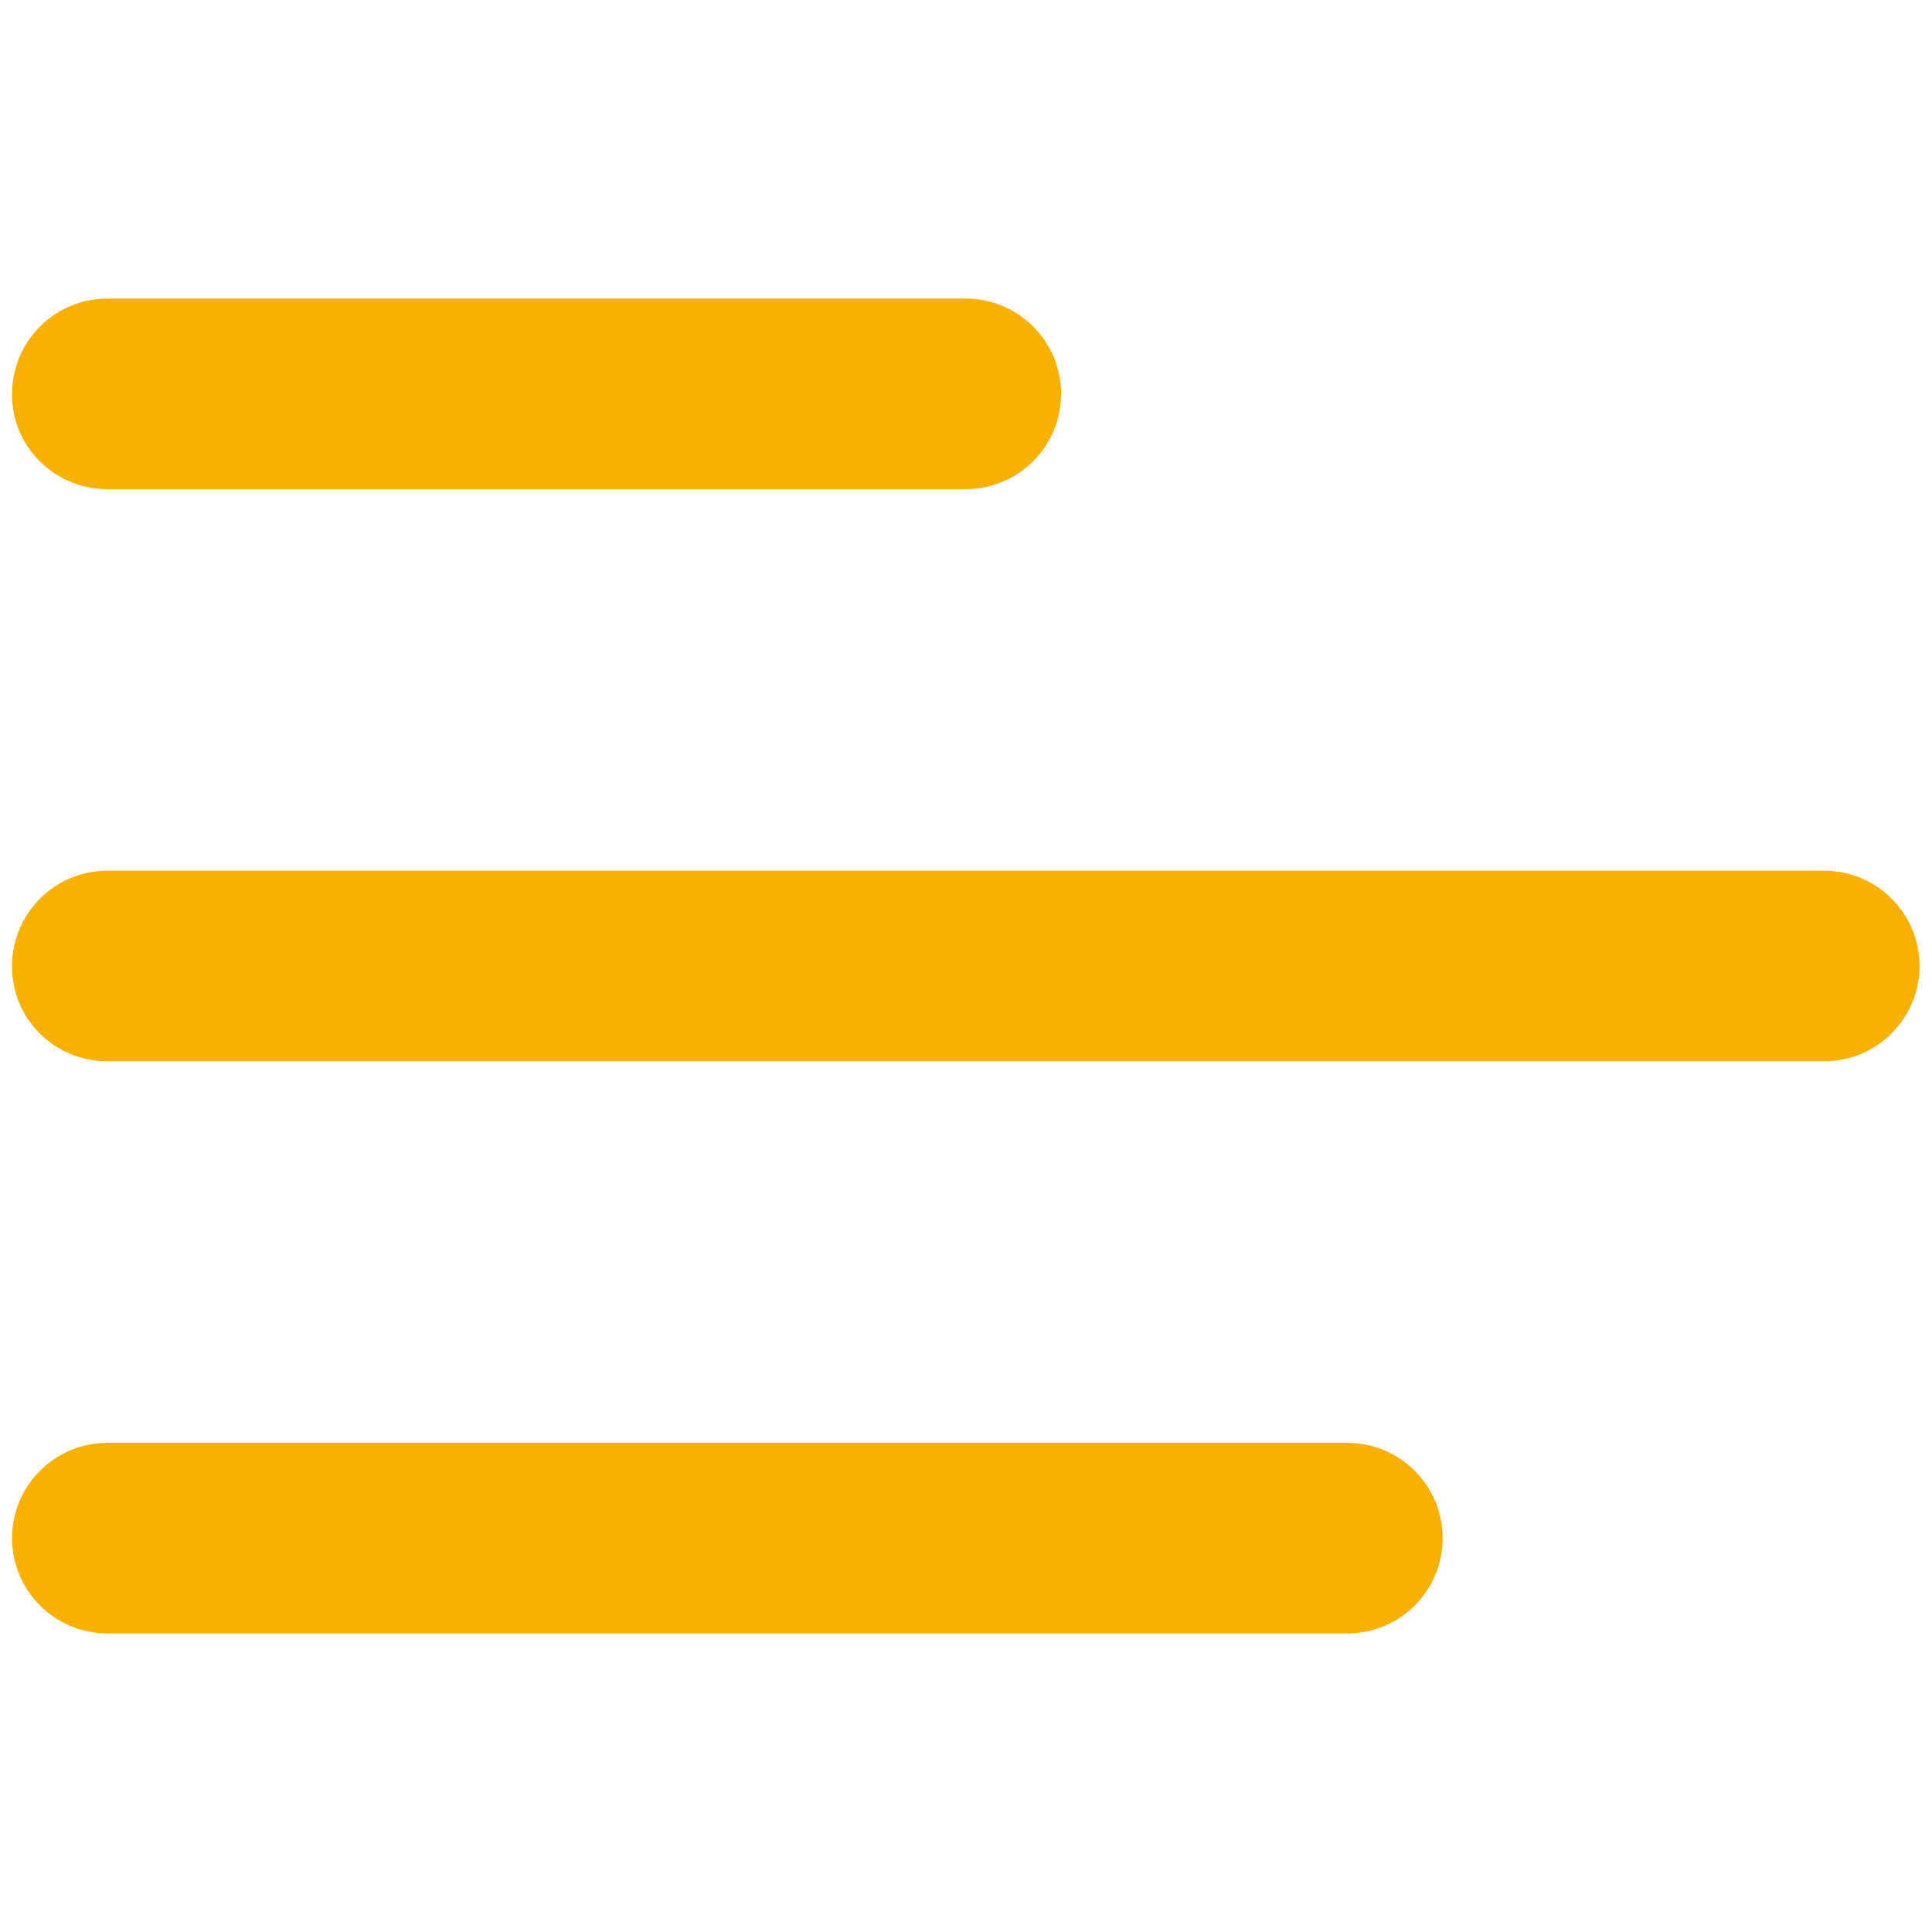 <?xml version="1.0" encoding="utf-8"?>
<!-- Generator: Adobe Illustrator 28.2.0, SVG Export Plug-In . SVG Version: 6.00 Build 0)  -->
<svg version="1.1" id="Capa_1" xmlns="http://www.w3.org/2000/svg" xmlns:xlink="http://www.w3.org/1999/xlink" x="0px" y="0px"
	 viewBox="0 0 409.6 409.6" style="enable-background:new 0 0 409.6 409.6;" xml:space="preserve">
<style type="text/css">
	.st0{fill:#F9B101;}
</style>
<g id="Raggruppa_17" transform="translate(-354.445 -18)">
	<path id="menu" class="st0" d="M660.3,344.1c0,11.1-9,20.2-20.2,20.2H377.2c-11.2,0-20.2-9.1-20.2-20.2c0-11.2,9.1-20.2,20.2-20.2
		h262.9C651.2,323.9,660.3,332.9,660.3,344.1z M377.2,243h364c11.2,0,20.2-9.1,20.2-20.2c0-11.2-9.1-20.2-20.2-20.2h-364
		c-11.2,0-20.2,9.1-20.2,20.2C356.9,234,366,243,377.2,243z M377.2,121.7h182c11.2,0,20.2-9.1,20.2-20.2c0-11.2-9.1-20.2-20.2-20.2
		h-182c-11.2,0-20.2,9.1-20.2,20.2C356.9,112.7,366,121.7,377.2,121.7z"/>
</g>
</svg>
